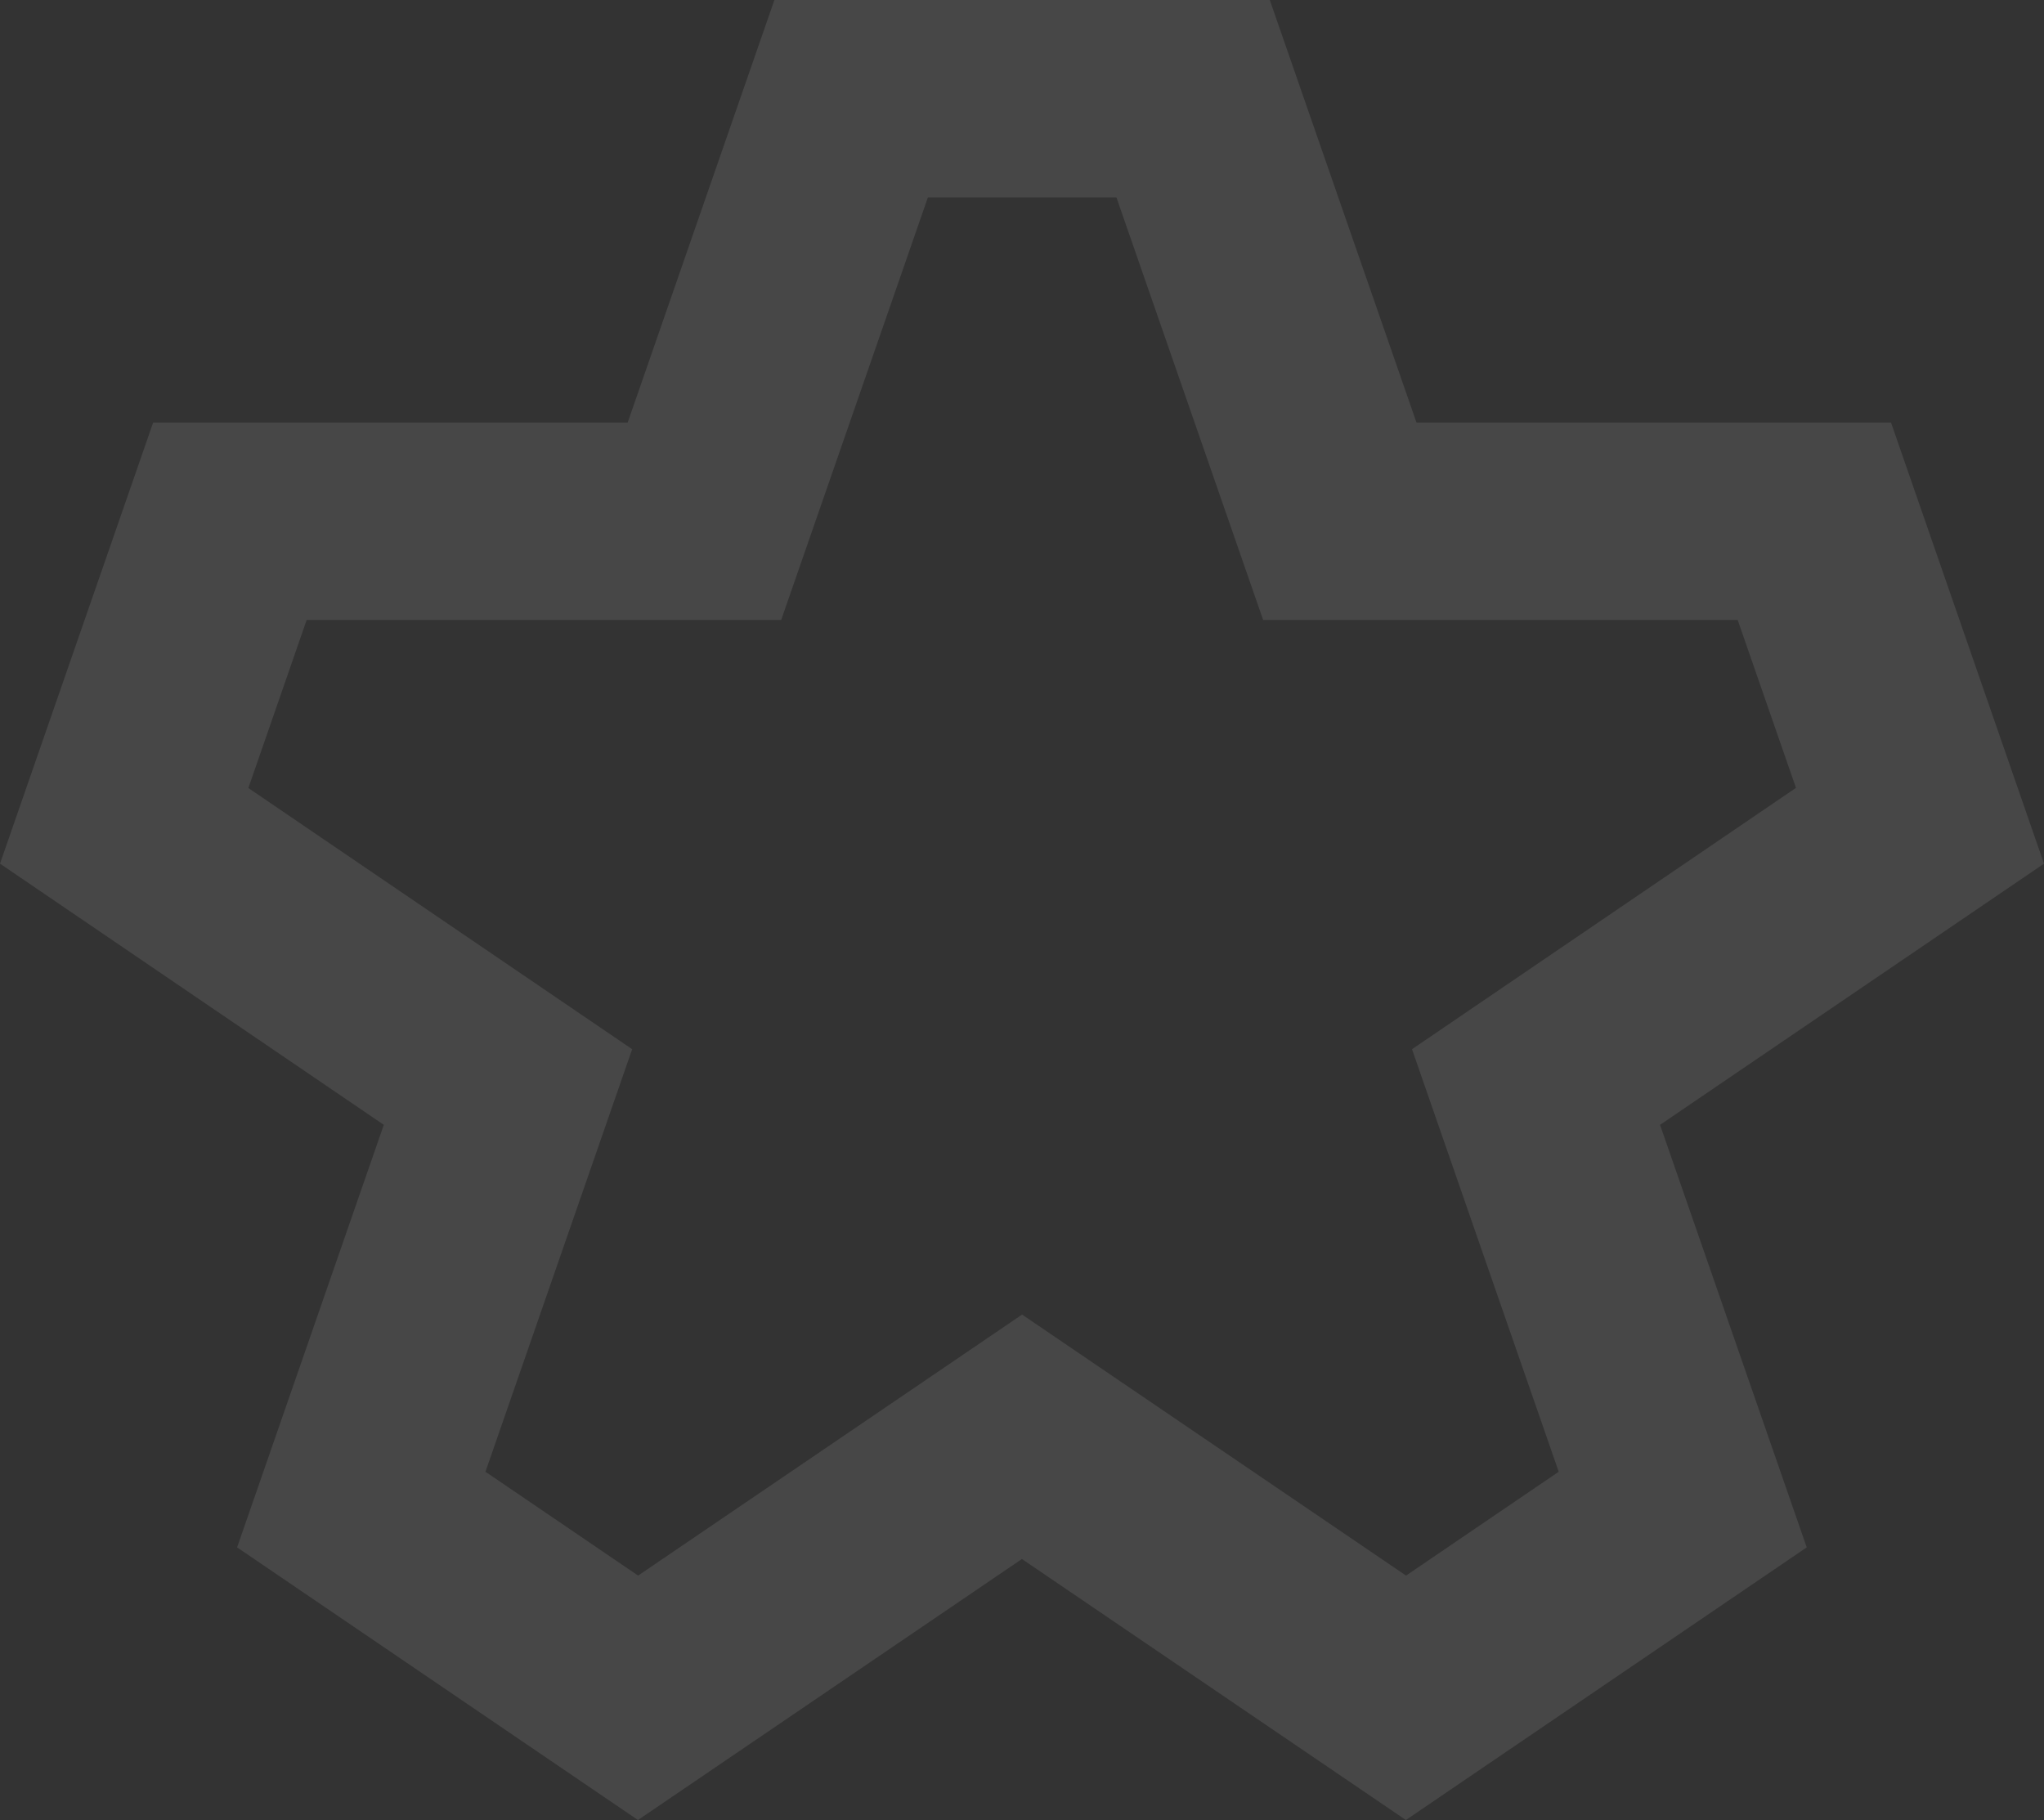 <?xml version="1.0" encoding="UTF-8"?> <svg xmlns="http://www.w3.org/2000/svg" width="2044" height="1820" viewBox="0 0 2044 1820" fill="none"><rect x="0" y="0" width="2044" height="1820" fill="#333333" stroke="none"/> <g opacity="0.1"> <path d="M1891.01 422.528H1416.48L1269.78 0H774.386L627.687 422.528H153.155L0 863.655L383.798 1124.83L237.101 1547.36L637.954 1820L1021.92 1558.98L1405.88 1820L1806.73 1547.36L1660.04 1124.83L2044 863.655L1891.01 422.528ZM1412.01 1049.19L1558.71 1471.72L1406.05 1575.57L1022.08 1314.55L638.118 1575.57L485.46 1471.72L632.158 1049.19L248.36 788.016L306.642 619.997H781.174L927.871 197.469H1116.46L1263.16 619.997H1737.69L1795.97 787.861L1412.01 1049.19Z" fill="white"></path> </g> </svg> 